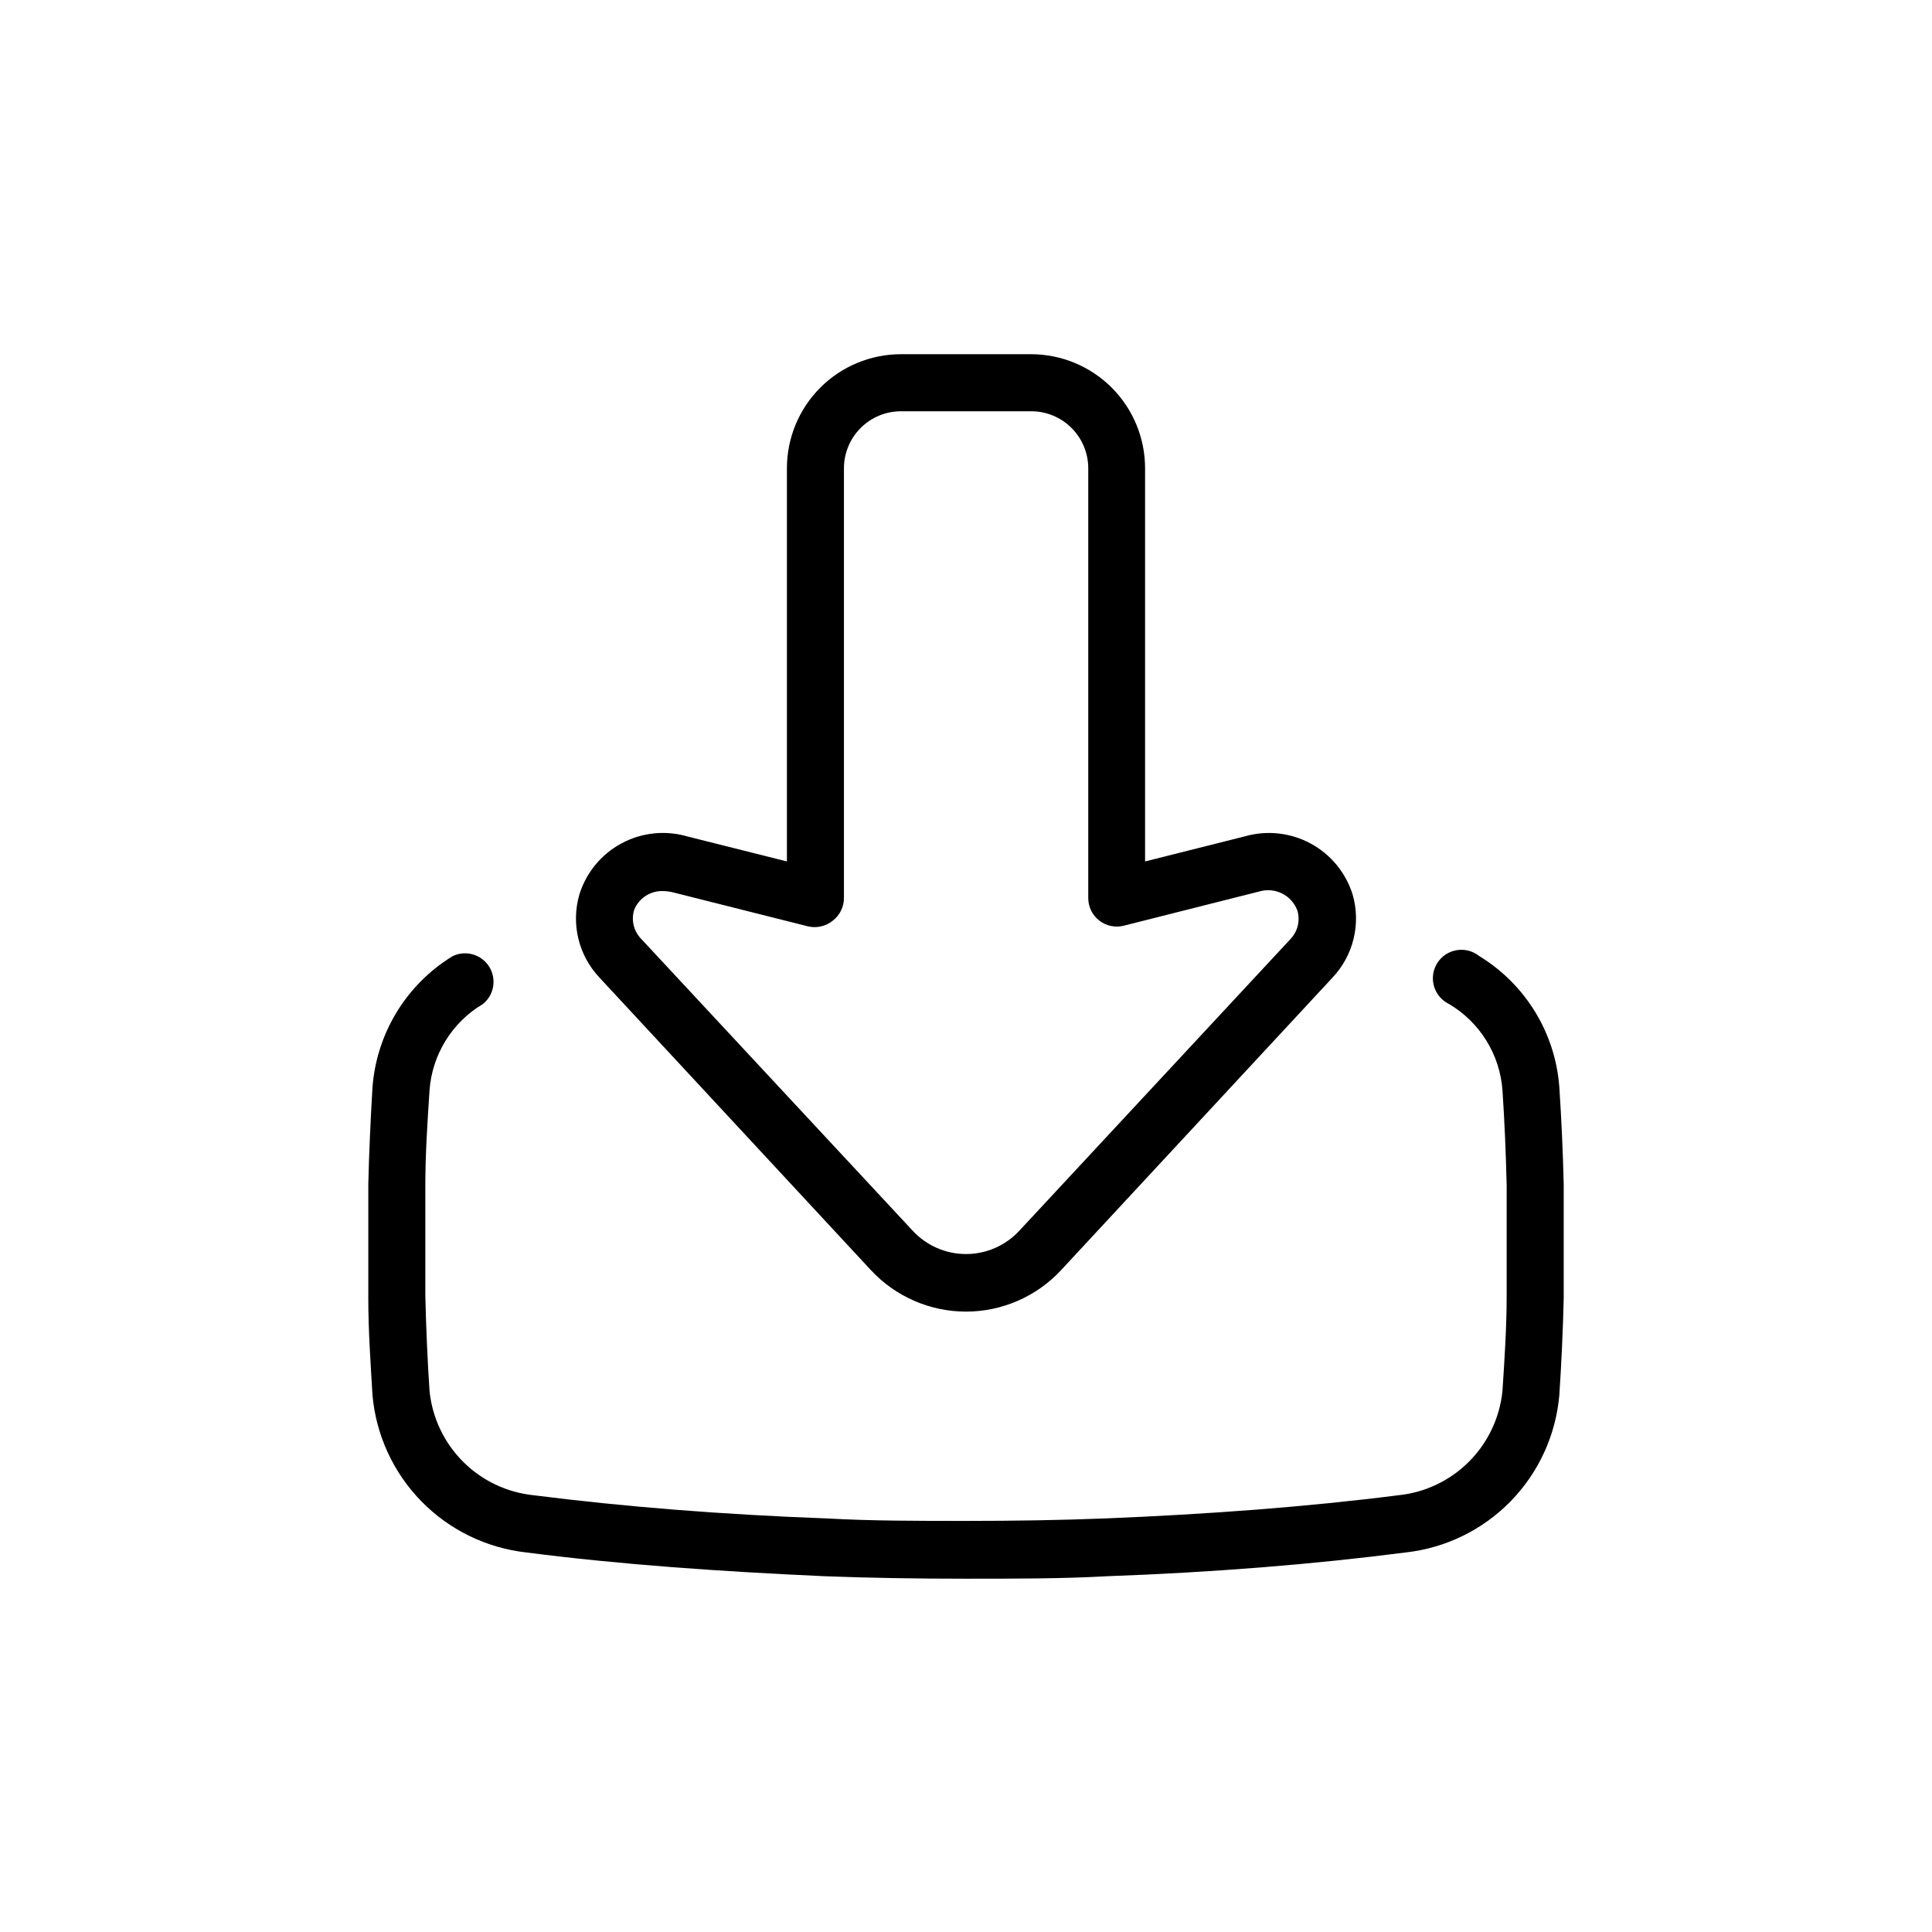 <?xml version="1.0" encoding="UTF-8"?>
<!-- Uploaded to: ICON Repo, www.svgrepo.com, Generator: ICON Repo Mixer Tools -->
<svg fill="#000000" width="800px" height="800px" version="1.1" viewBox="144 144 512 512" xmlns="http://www.w3.org/2000/svg">
 <g>
  <path d="m374.81 480.61c6.508 7 15.633 10.977 25.191 10.98 9.555-0.004 18.684-3.981 25.188-10.98l71.945-77.539c5.535-5.863 7.566-14.215 5.34-21.965-1.793-5.801-5.789-10.668-11.129-13.559s-11.598-3.574-17.438-1.906l-26.449 6.648v-104.19c0-8.016-3.184-15.707-8.852-21.375-5.672-5.668-13.359-8.855-21.375-8.855h-34.461c-8.02 0-15.707 3.188-21.375 8.855-5.672 5.668-8.855 13.359-8.855 21.375v104.19l-26.301-6.602h0.004c-5.856-1.727-12.152-1.078-17.527 1.809-5.379 2.887-9.398 7.777-11.191 13.609-2.227 7.75-0.195 16.102 5.34 21.965zm-62.773-95.422c1.254-3.203 4.426-5.234 7.859-5.039 0.848 0.023 1.695 0.141 2.516 0.352l35.82 9.02h0.004c2.289 0.504 4.684-0.074 6.496-1.562 1.852-1.438 2.934-3.652 2.922-5.996v-113.86c0-4.008 1.594-7.852 4.43-10.688 2.832-2.836 6.676-4.426 10.688-4.426h34.512-0.004c4.012 0 7.856 1.59 10.688 4.426 2.836 2.836 4.43 6.68 4.43 10.688v113.86c-0.012 2.34 1.062 4.551 2.906 5.988 1.844 1.441 4.246 1.945 6.516 1.367l35.922-9.07-0.004 0.004c4.164-1.227 8.562 0.973 10.078 5.039 0.797 2.684 0.086 5.594-1.863 7.606l-71.844 77.285c-3.641 3.922-8.754 6.152-14.105 6.152-5.356 0-10.465-2.231-14.109-6.152l-71.992-77.387c-1.949-2.012-2.664-4.922-1.863-7.606z"/>
  <path d="m557.24 432.14c-1.039-14.332-8.941-27.281-21.211-34.762-1.68-1.355-3.856-1.93-5.984-1.574-2.129 0.352-4.004 1.598-5.156 3.422-1.148 1.824-1.465 4.055-0.867 6.125 0.598 2.074 2.051 3.793 3.996 4.723 8.195 4.856 13.488 13.422 14.156 22.922 0.555 8.262 0.906 16.676 1.109 25.191v14.609 14.559c0 8.312-0.555 16.727-1.109 25.191v0.004c-0.695 7.094-3.824 13.73-8.855 18.781-5.035 5.051-11.66 8.207-18.75 8.926-24.133 3.074-50.383 5.039-77.738 6.144-11.539 0.453-23.93 0.656-36.828 0.656s-25.191 0-36.879-0.656c-27.406-1.008-53.555-3.074-77.688-6.144-7.094-0.719-13.719-3.875-18.75-8.926-5.035-5.051-8.164-11.688-8.859-18.781-0.555-8.312-0.906-16.727-1.109-25.191v-14.559-14.609c0-8.312 0.555-16.727 1.109-25.191v-0.004c0.672-9.5 5.961-18.066 14.156-22.922 2.984-2.41 3.688-6.668 1.645-9.91-2.047-3.242-6.195-4.441-9.656-2.785-12.266 7.492-20.176 20.43-21.258 34.762-0.504 8.516-0.906 17.129-1.109 25.695v15.113 15.113c0 8.516 0.605 17.18 1.109 25.645 0.934 10.598 5.512 20.543 12.949 28.148 7.441 7.606 17.285 12.398 27.859 13.566 24.535 3.176 51.188 5.039 79.047 6.297 11.738 0.453 24.336 0.656 37.434 0.656s25.695 0 37.383-0.656c27.91-1.008 54.512-3.125 79.098-6.297 10.57-1.16 20.414-5.953 27.844-13.559 7.434-7.609 11.996-17.559 12.914-28.156 0.555-8.465 0.957-17.129 1.16-25.645v-15.113-15.113c-0.203-8.566-0.605-17.18-1.16-25.695z"/>
 </g>
</svg>